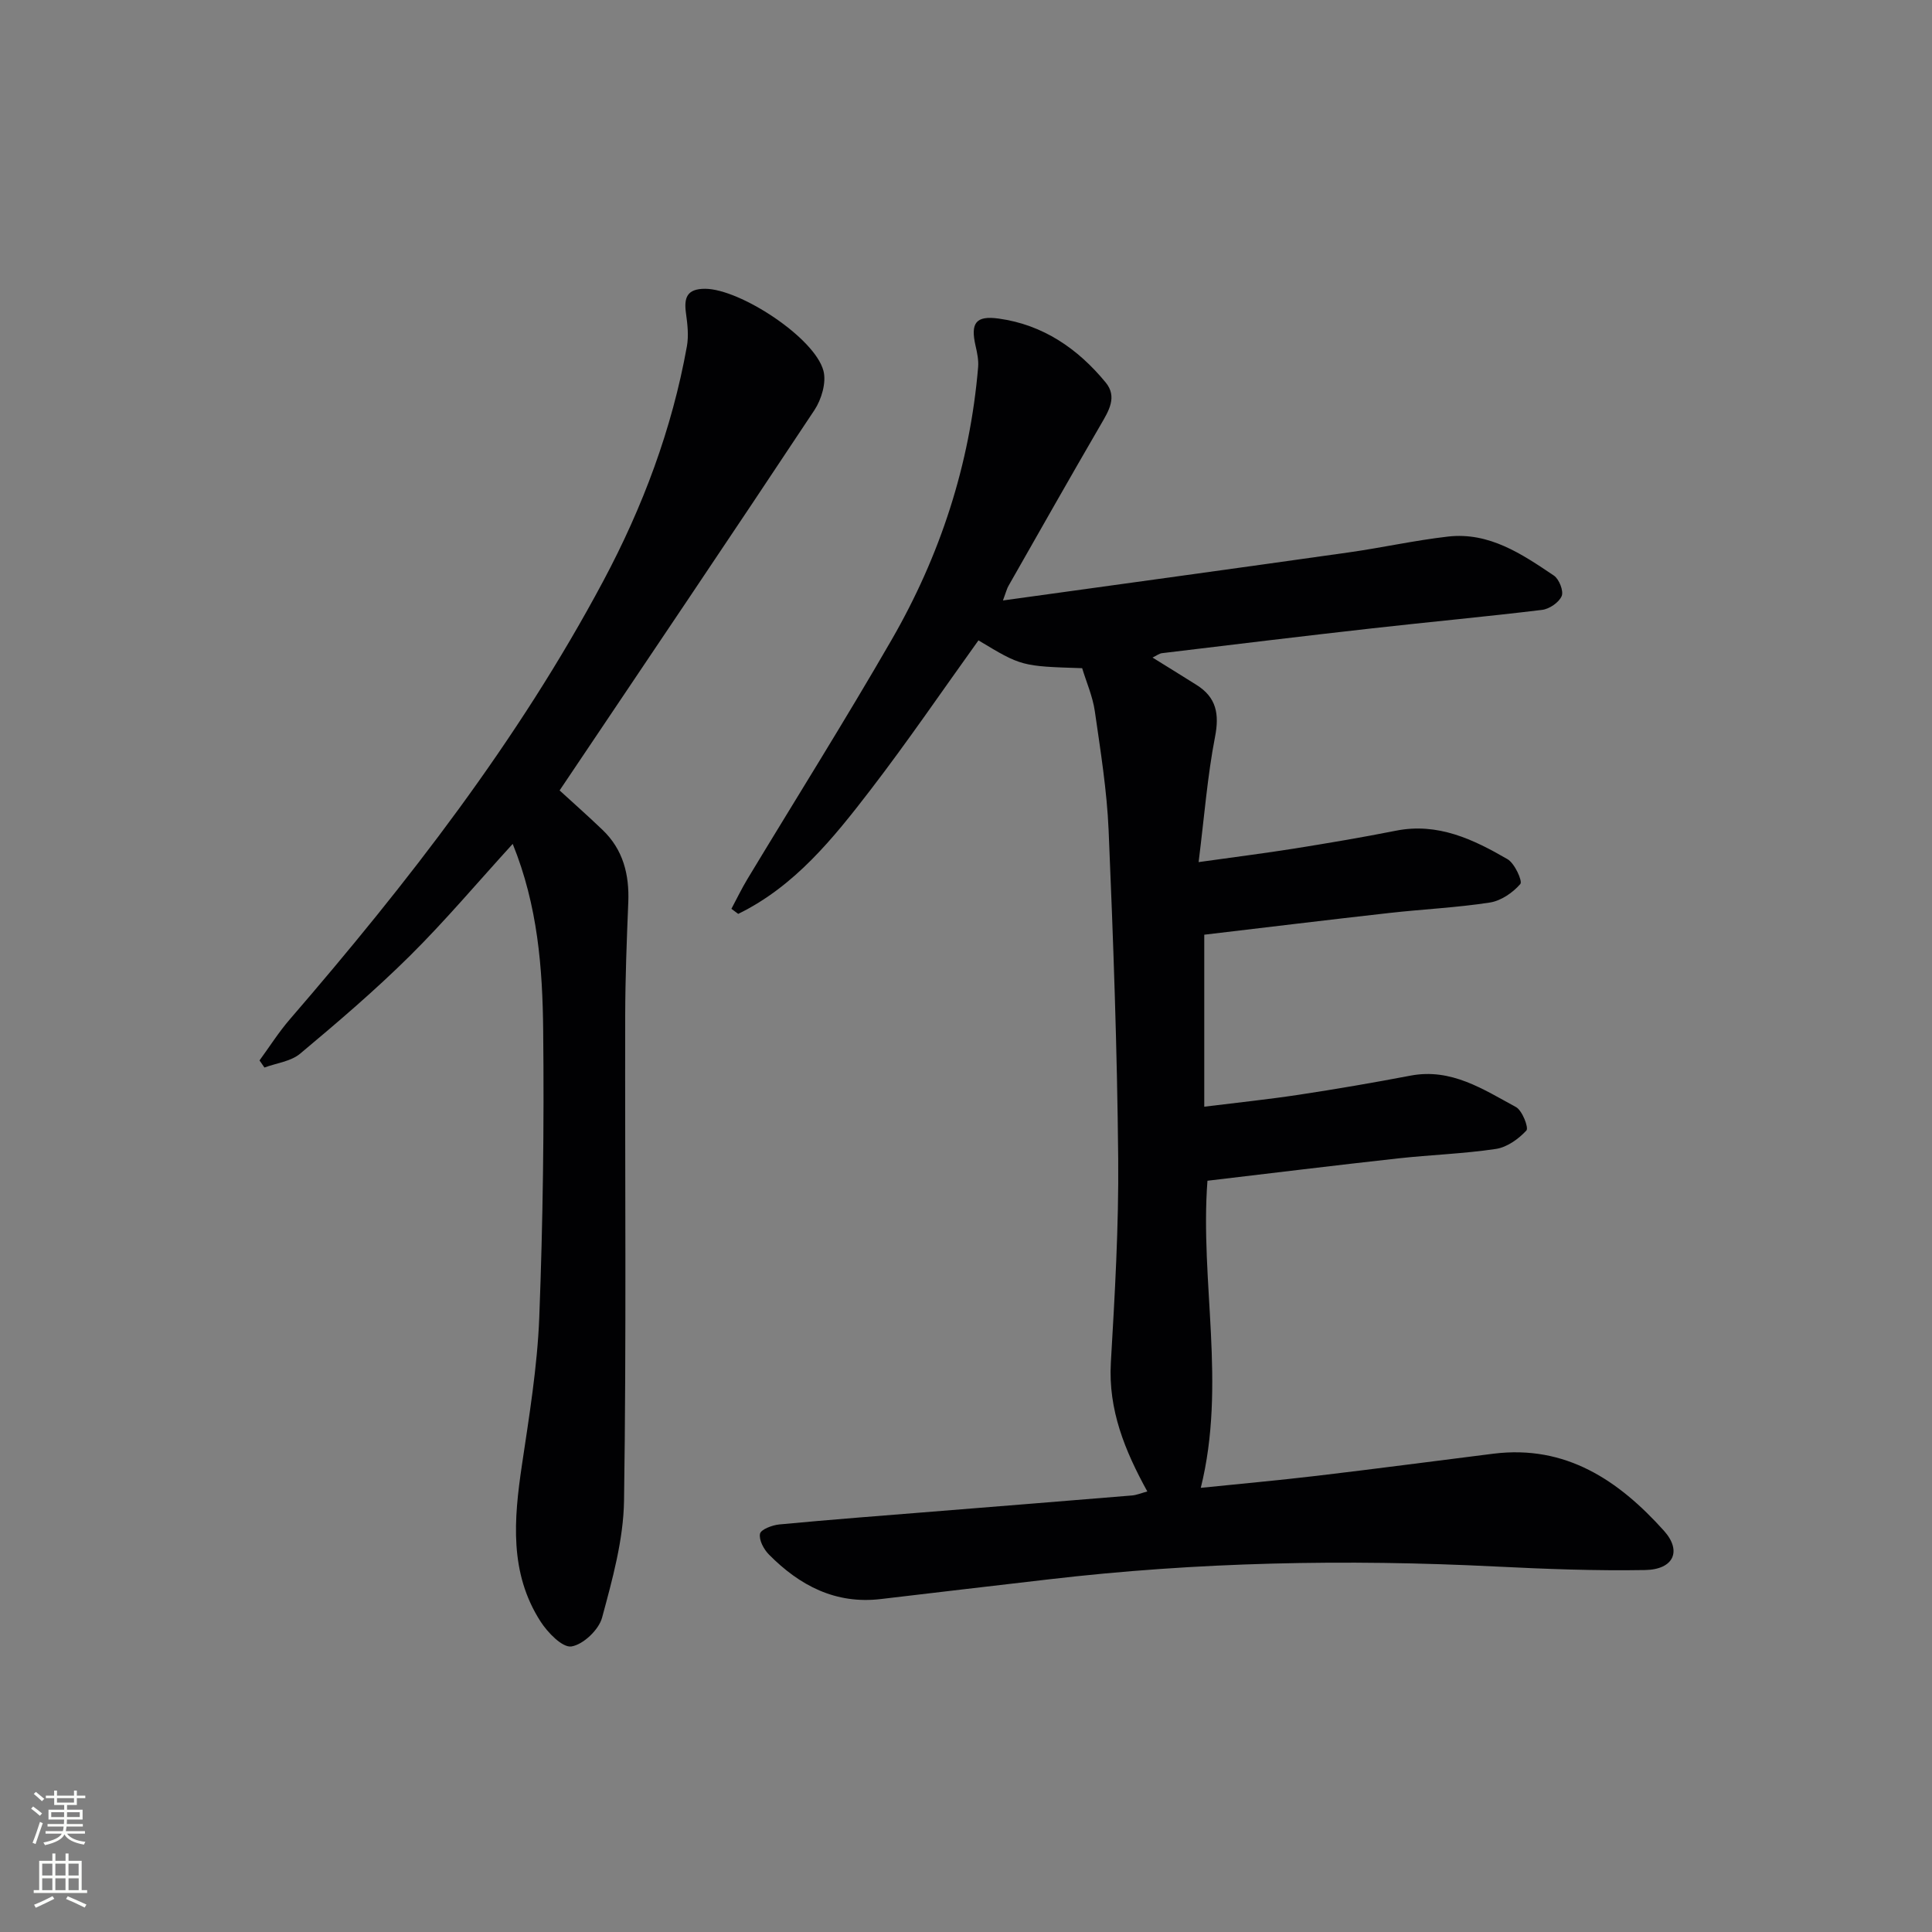 <svg enable-background="new 0 0 400 400" viewBox="0 0 400 400" xmlns="http://www.w3.org/2000/svg"><rect x="0" y="0" width="400" height="400" fill="#808080" stroke="none"/><path d="m207.65 124.32c24.53-3.4 48.03-6.62 71.51-9.94 6.9-.97 13.72-2.5 20.64-3.29 8.53-.97 15.3 3.62 21.92 8.08 1.08.73 2.05 3.2 1.61 4.24-.57 1.33-2.55 2.68-4.06 2.86-11.7 1.42-23.45 2.5-35.16 3.82-14.52 1.63-29.02 3.39-43.52 5.14-.59.07-1.13.51-1.97.91 3.25 2.02 6.2 3.83 9.13 5.68 4.09 2.58 4.73 6 3.81 10.74-1.57 8.08-2.2 16.34-3.4 25.93 7.52-1.06 13.66-1.83 19.77-2.8 7.04-1.13 14.08-2.31 21.07-3.7 8.69-1.73 16.03 1.79 23.11 5.89 1.49.86 3.16 4.56 2.66 5.14-1.55 1.8-4 3.48-6.31 3.84-6.88 1.06-13.87 1.38-20.8 2.16-12.68 1.42-25.34 2.97-38.33 4.5v35.61c6.67-.83 13.17-1.5 19.63-2.48 7.71-1.17 15.4-2.49 23.06-3.95 8.44-1.61 15.06 2.83 21.84 6.5 1.31.71 2.68 4.3 2.17 4.85-1.62 1.76-4 3.47-6.29 3.82-6.73 1.01-13.57 1.22-20.34 1.97-13.04 1.44-26.05 3.04-39.41 4.62-1.58 20.89 3.95 42.13-1.38 63.58 7.93-.81 15.99-1.54 24.03-2.49 12.2-1.44 24.38-3.06 36.57-4.58 14.99-1.86 25.91 5.52 35.28 15.94 3.77 4.19 2.05 8.05-3.91 8.15-10.3.18-20.62-.22-30.91-.73-30.95-1.55-61.83-.94-92.63 2.67-11.54 1.35-23.09 2.68-34.63 4.06-9.41 1.13-16.85-2.78-23.21-9.21-1.07-1.08-2.1-3.01-1.85-4.3.17-.89 2.53-1.79 3.99-1.93 10.59-1 21.19-1.81 31.79-2.66 13.75-1.11 27.5-2.2 41.24-3.34.95-.08 1.88-.48 3.17-.83-4.66-8.46-8.11-16.91-7.55-26.66.82-14.09 1.65-28.22 1.52-42.33-.21-22.62-1.02-45.24-1.98-67.85-.35-8.26-1.68-16.5-2.86-24.71-.44-3.07-1.75-6.01-2.62-8.9-12.57-.4-12.57-.4-21.47-5.76-7.42 10.33-14.6 20.87-22.36 30.97-7.71 10.03-15.7 19.96-27.38 25.66-.47-.35-.94-.7-1.41-1.05 1.1-2.06 2.12-4.18 3.32-6.17 9.95-16.49 20.21-32.81 29.83-49.49 10.07-17.45 16.23-36.31 17.93-56.49.12-1.45-.2-2.97-.53-4.41-1.07-4.69 0-6.31 4.81-5.64 9.15 1.27 16.37 6.22 22.13 13.23 2.45 2.98.64 5.87-1.02 8.72-6.43 11.06-12.73 22.19-19.06 33.31-.34.54-.48 1.18-1.19 3.1z" fill="#010103"/><path d="m106.15 174.72c-7.37 8.08-14.02 15.98-21.33 23.22-7.19 7.12-14.92 13.72-22.69 20.22-1.92 1.6-4.89 1.94-7.38 2.86-.34-.49-.68-.98-1.02-1.47 2.09-2.86 3.99-5.87 6.3-8.54 24.4-28.26 47.23-57.64 64.87-90.71 8.17-15.31 14.23-31.44 17.31-48.58.4-2.2.13-4.57-.18-6.82-.45-3.22.13-5.12 3.97-5.11 7.2.03 22.64 10.09 24.48 16.96.65 2.41-.39 5.92-1.85 8.14-17.26 26.05-34.76 51.95-52.77 78.76 2.55 2.34 5.78 5.19 8.88 8.16 4.27 4.08 5.57 9.23 5.34 14.99-.32 7.81-.62 15.62-.64 23.43-.07 33.48.26 66.97-.24 100.44-.12 8.13-2.41 16.33-4.55 24.26-.68 2.51-3.92 5.58-6.35 5.95-1.87.28-4.93-2.89-6.41-5.2-6.45-10.06-5.5-21.12-3.84-32.3 1.51-10.17 3.2-20.4 3.6-30.64.76-19.78 1.02-39.6.81-59.39-.13-12.89-1.11-25.82-6.31-38.63z" fill="#010103"/><g fill="#fbfcfa"><path d="m6.44 374.46.42-.45c.65.47 1.27.95 1.85 1.44l-.45.49c-.65-.56-1.25-1.06-1.82-1.48m.93 7.33-.63-.26c.55-1.36 1.05-2.8 1.53-4.33.19.1.38.19.59.27-.47 1.29-.96 2.73-1.49 4.32m-.38-10.38.44-.42c.43.34 1.01.82 1.74 1.44l-.49.49c-.53-.51-1.09-1.01-1.69-1.51m2.5.35h1.72v-1.04h.59v1.04h3.52v-1.04h.59v1.04h1.75v.53h-1.75v1.42h-2.03v.97h3.22v2.03h-3.24c0 .35-.01.66-.03.93h3.32v.53h-3.37c-.03.27-.08.58-.15.94h3.96v.53h-3.71c.67.92 1.93 1.48 3.79 1.68-.13.24-.23.44-.29.59-2.13-.38-3.48-1.08-4.04-2.12-.43.97-1.77 1.72-4.03 2.23-.09-.19-.2-.37-.33-.55 2.1-.42 3.37-1.03 3.81-1.83h-3.36v-.53h3.58c.08-.29.13-.61.16-.94h-3.33v-.53h3.39c.02-.27.04-.58.04-.93h-3.23v-2.03h3.25v-.97h-2.07v-1.42h-1.73zm1.12 3.44v1h2.65c.01-.3.02-.44.01-.4v-.25-.35zm1.19-2h3.52v-.91h-3.52zm4.71 2h-2.63v.59c0 .15-.01.28-.01.4h2.64z"/><path d="m13.56 383.74h.63v1.52h2.72v6.07h1.13v.6h-11.06v-.6h1.13v-6.07h2.73v-1.52h.63v1.52h2.1v-1.52zm-2.69 8.83.38.56c-1.24.63-2.53 1.25-3.85 1.85-.1-.21-.21-.42-.34-.63 1.37-.55 2.63-1.15 3.81-1.78m-2.13-4.27h2.1v-2.45h-2.1zm0 3.04h2.1v-2.46h-2.1zm2.72-3.04h2.1v-2.45h-2.1zm0 3.04h2.1v-2.46h-2.1zm6.07 3.6c-1.41-.71-2.7-1.3-3.86-1.78l.35-.56c1.45.62 2.75 1.19 3.88 1.72zm-1.25-9.09h-2.1v2.45h2.1zm-2.09 5.49h2.1v-2.46h-2.1z"/></g></svg>